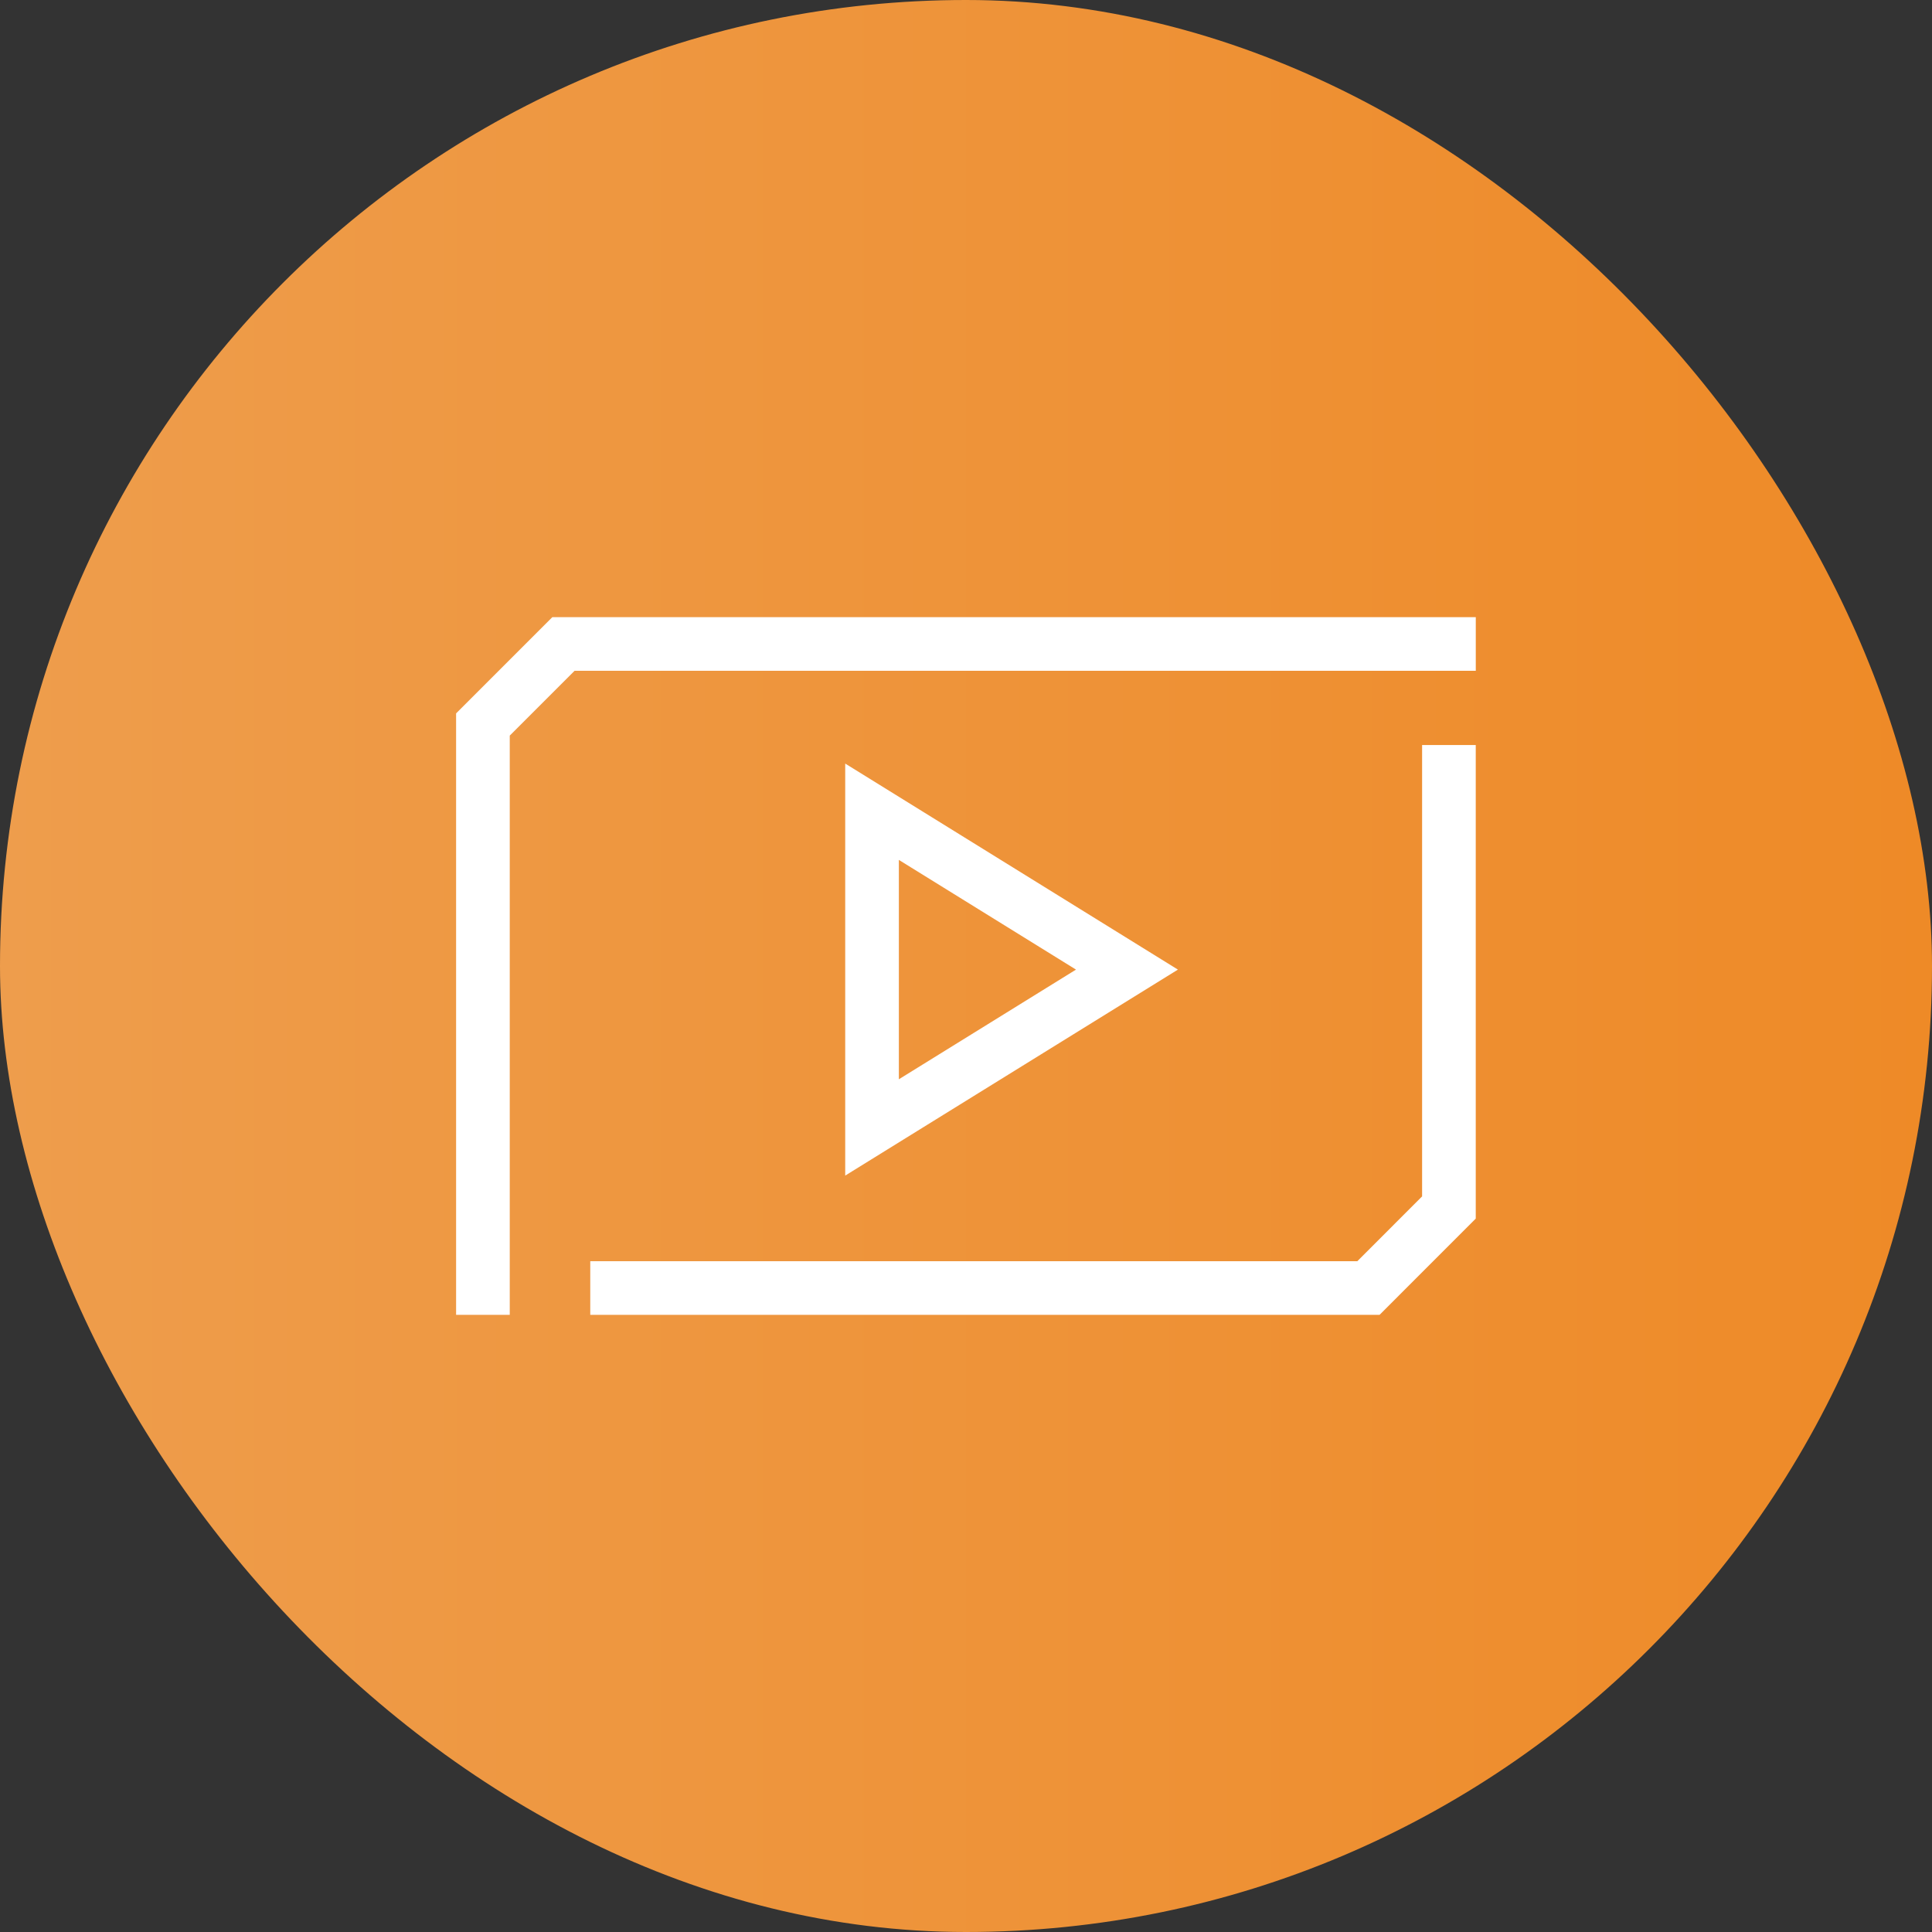 <?xml version="1.0" encoding="UTF-8"?> <svg xmlns="http://www.w3.org/2000/svg" width="52" height="52" viewBox="0 0 52 52" fill="none"><rect x="0" y="0" width="52" height="52" fill="#333333" stroke="none"/><rect width="52" height="52" rx="26" fill="url(#paint0_linear_995_1040)"></rect><path d="M12.998 35.389V19.5L15.165 17.333H39.721M38.998 20.052V32.5L36.832 34.667H15.887M23.471 21.848V26.097V30.345L30.332 26.097L23.471 21.848Z" stroke="white" stroke-width="1.444"></path><defs><linearGradient id="paint0_linear_995_1040" x1="0" y1="26" x2="52" y2="26" gradientUnits="userSpaceOnUse"><stop stop-color="#EE9D4C"></stop><stop offset="1" stop-color="#EE8A27"></stop></linearGradient></defs></svg> 